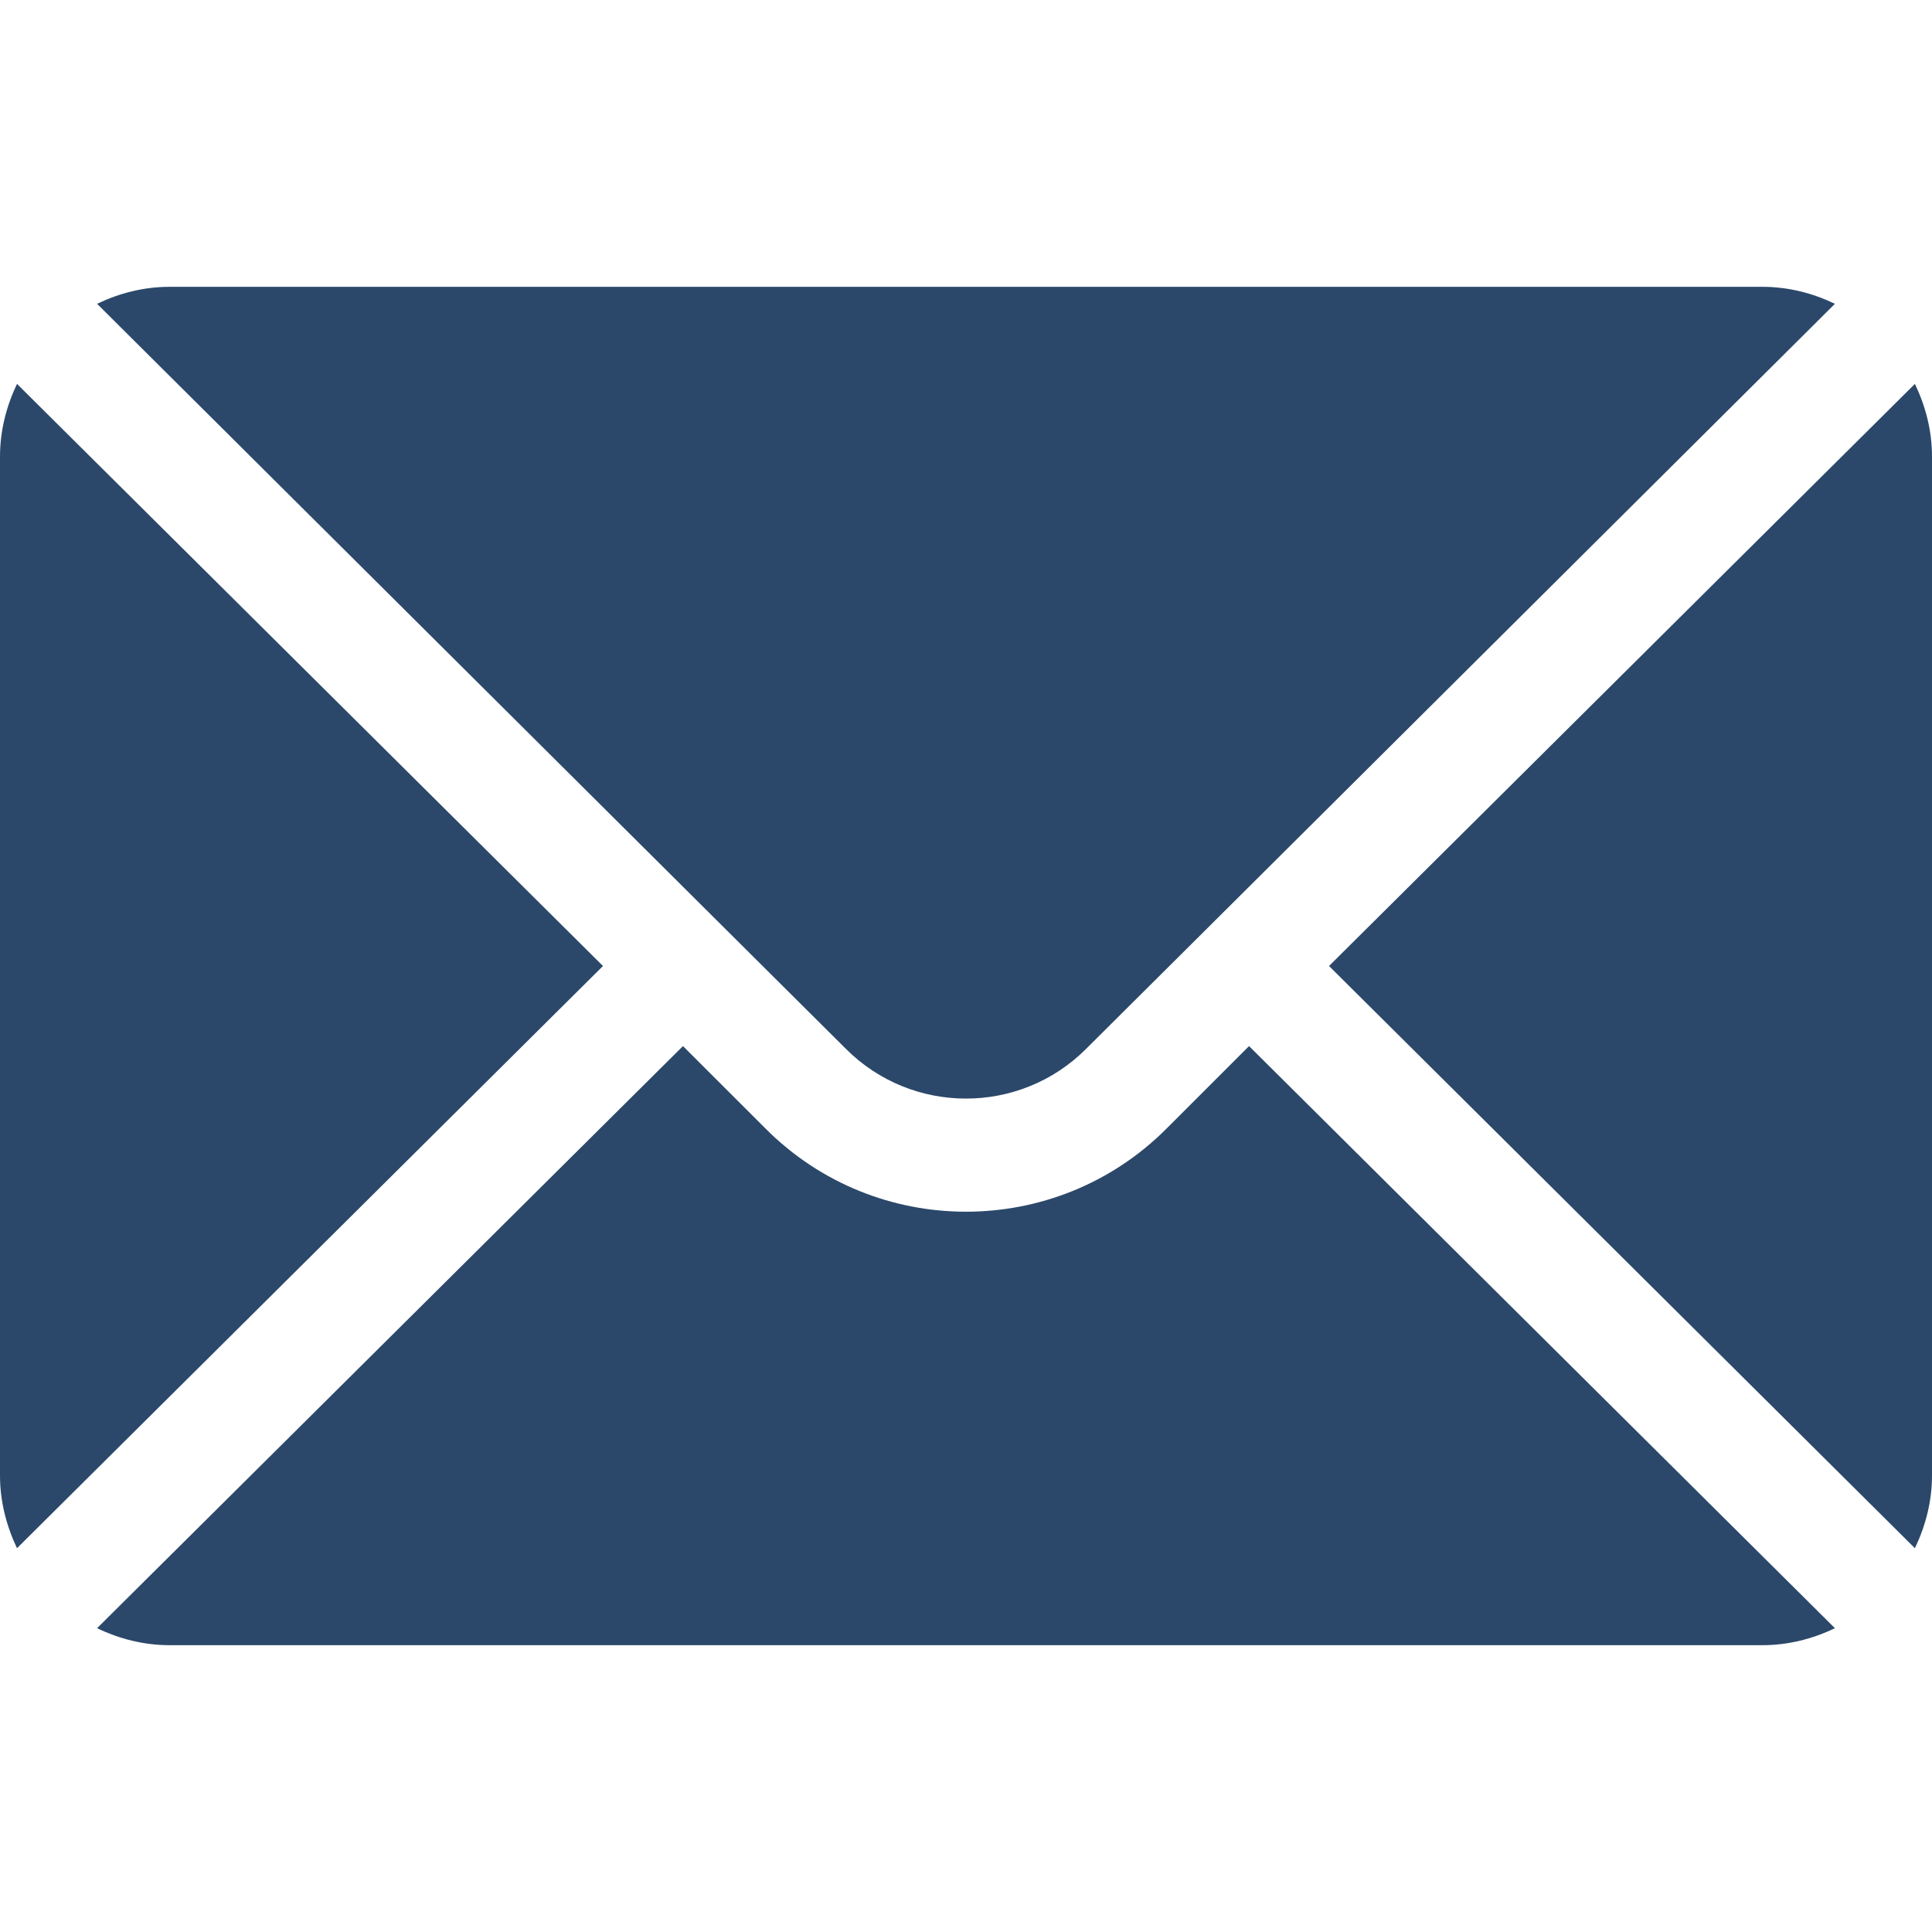 <svg width="20" height="20" viewBox="0 0 20 20" fill="none" xmlns="http://www.w3.org/2000/svg">
<g clip-path="url(#clip0_6_1252)">
<path d="M19.823 3.974L13.758 10L19.823 16.027C19.933 15.797 20 15.544 20 15.274V4.727C20 4.456 19.933 4.203 19.823 3.974Z" fill="#2B486A"/>
<path d="M18.242 2.969H1.758C1.487 2.969 1.234 3.035 1.005 3.145L8.757 10.858C9.443 11.544 10.557 11.544 11.243 10.858L18.995 3.145C18.766 3.035 18.513 2.969 18.242 2.969Z" fill="#2B486A"/>
<path d="M0.176 3.974C0.067 4.203 0 4.456 0 4.727V15.274C0 15.544 0.067 15.797 0.176 16.027L6.242 10L0.176 3.974Z" fill="#2B486A"/>
<path d="M12.93 10.829L12.072 11.687C10.929 12.829 9.071 12.829 7.929 11.687L7.07 10.829L1.005 16.855C1.234 16.965 1.487 17.031 1.758 17.031H18.242C18.513 17.031 18.766 16.965 18.995 16.855L12.93 10.829Z" fill="#2B486A"/>
</g>
<defs>
<clipPath id="clip0_6_1252">
<rect width="20" height="20" fill="white"/>
</clipPath>
</defs>
</svg>
